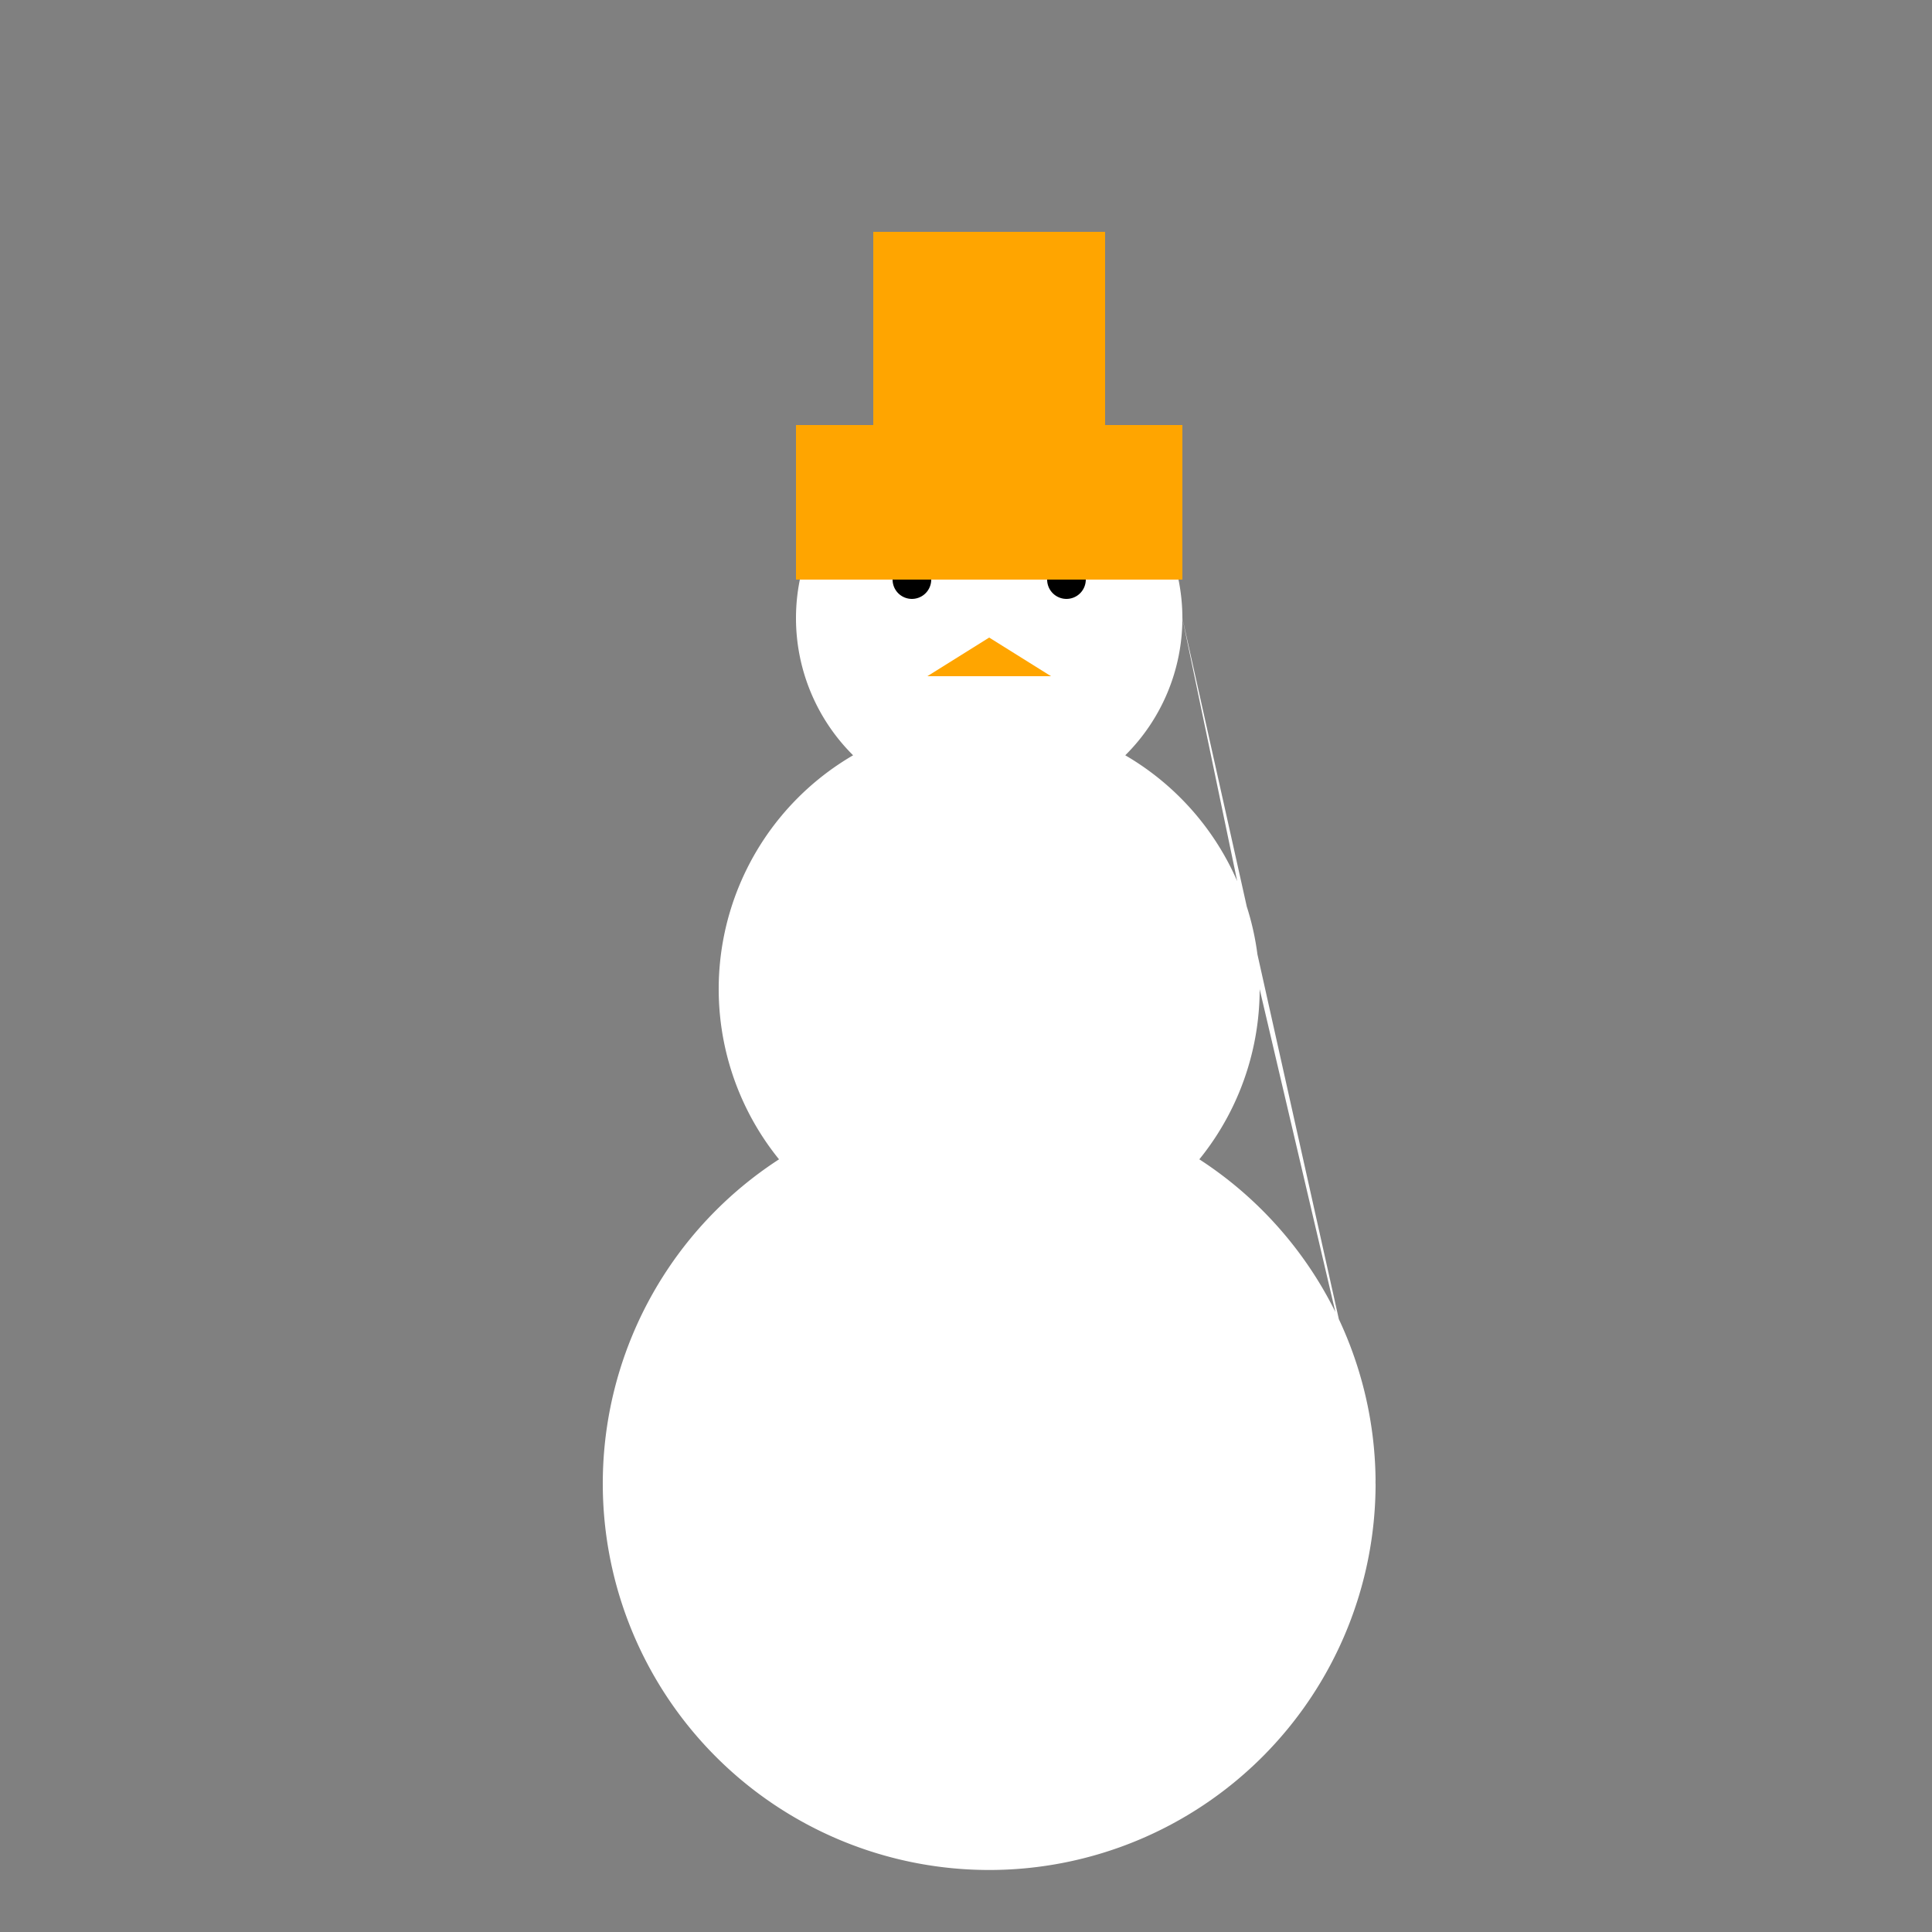 <!--

Generated by DrawGPT.
Free, open source, AI generated images in SVG, PNG, and HTML Canvas format.
https://drawgpt.ai

Created: 2023-11-28T07:22:28.252Z
Link: https://drawgpt.ai/prompt/126335/

-->
<svg xmlns="http://www.w3.org/2000/svg" xmlns:xlink="http://www.w3.org/1999/xlink" width="500" height="500"><rect width="100%" height="100%" fill="#808080" stroke="none"/><defs/><g><path fill="white" stroke="none" paint-order="stroke fill markers" d=" M 356 384 A 100 100 0 1 1 356 383.9 L 326 256 A 70 70 0 1 1 326 255.93 L 306 160 A 50 50 0 1 1 306 159.95"/><path fill="black" stroke="none" paint-order="stroke fill markers" d=" M 241 150 A 5 5 0 1 1 241 149.995 L 281 150 A 5 5 0 1 1 281 149.995"/><path fill="orange" stroke="none" paint-order="stroke fill markers" d=" M 256 165 L 240 175 L 272 175 Z"/><path fill="none" stroke="none"/><rect fill="orange" stroke="none" x="206" y="110" width="100" height="40"/><rect fill="orange" stroke="none" x="226" y="60" width="60" height="60"/></g></svg>